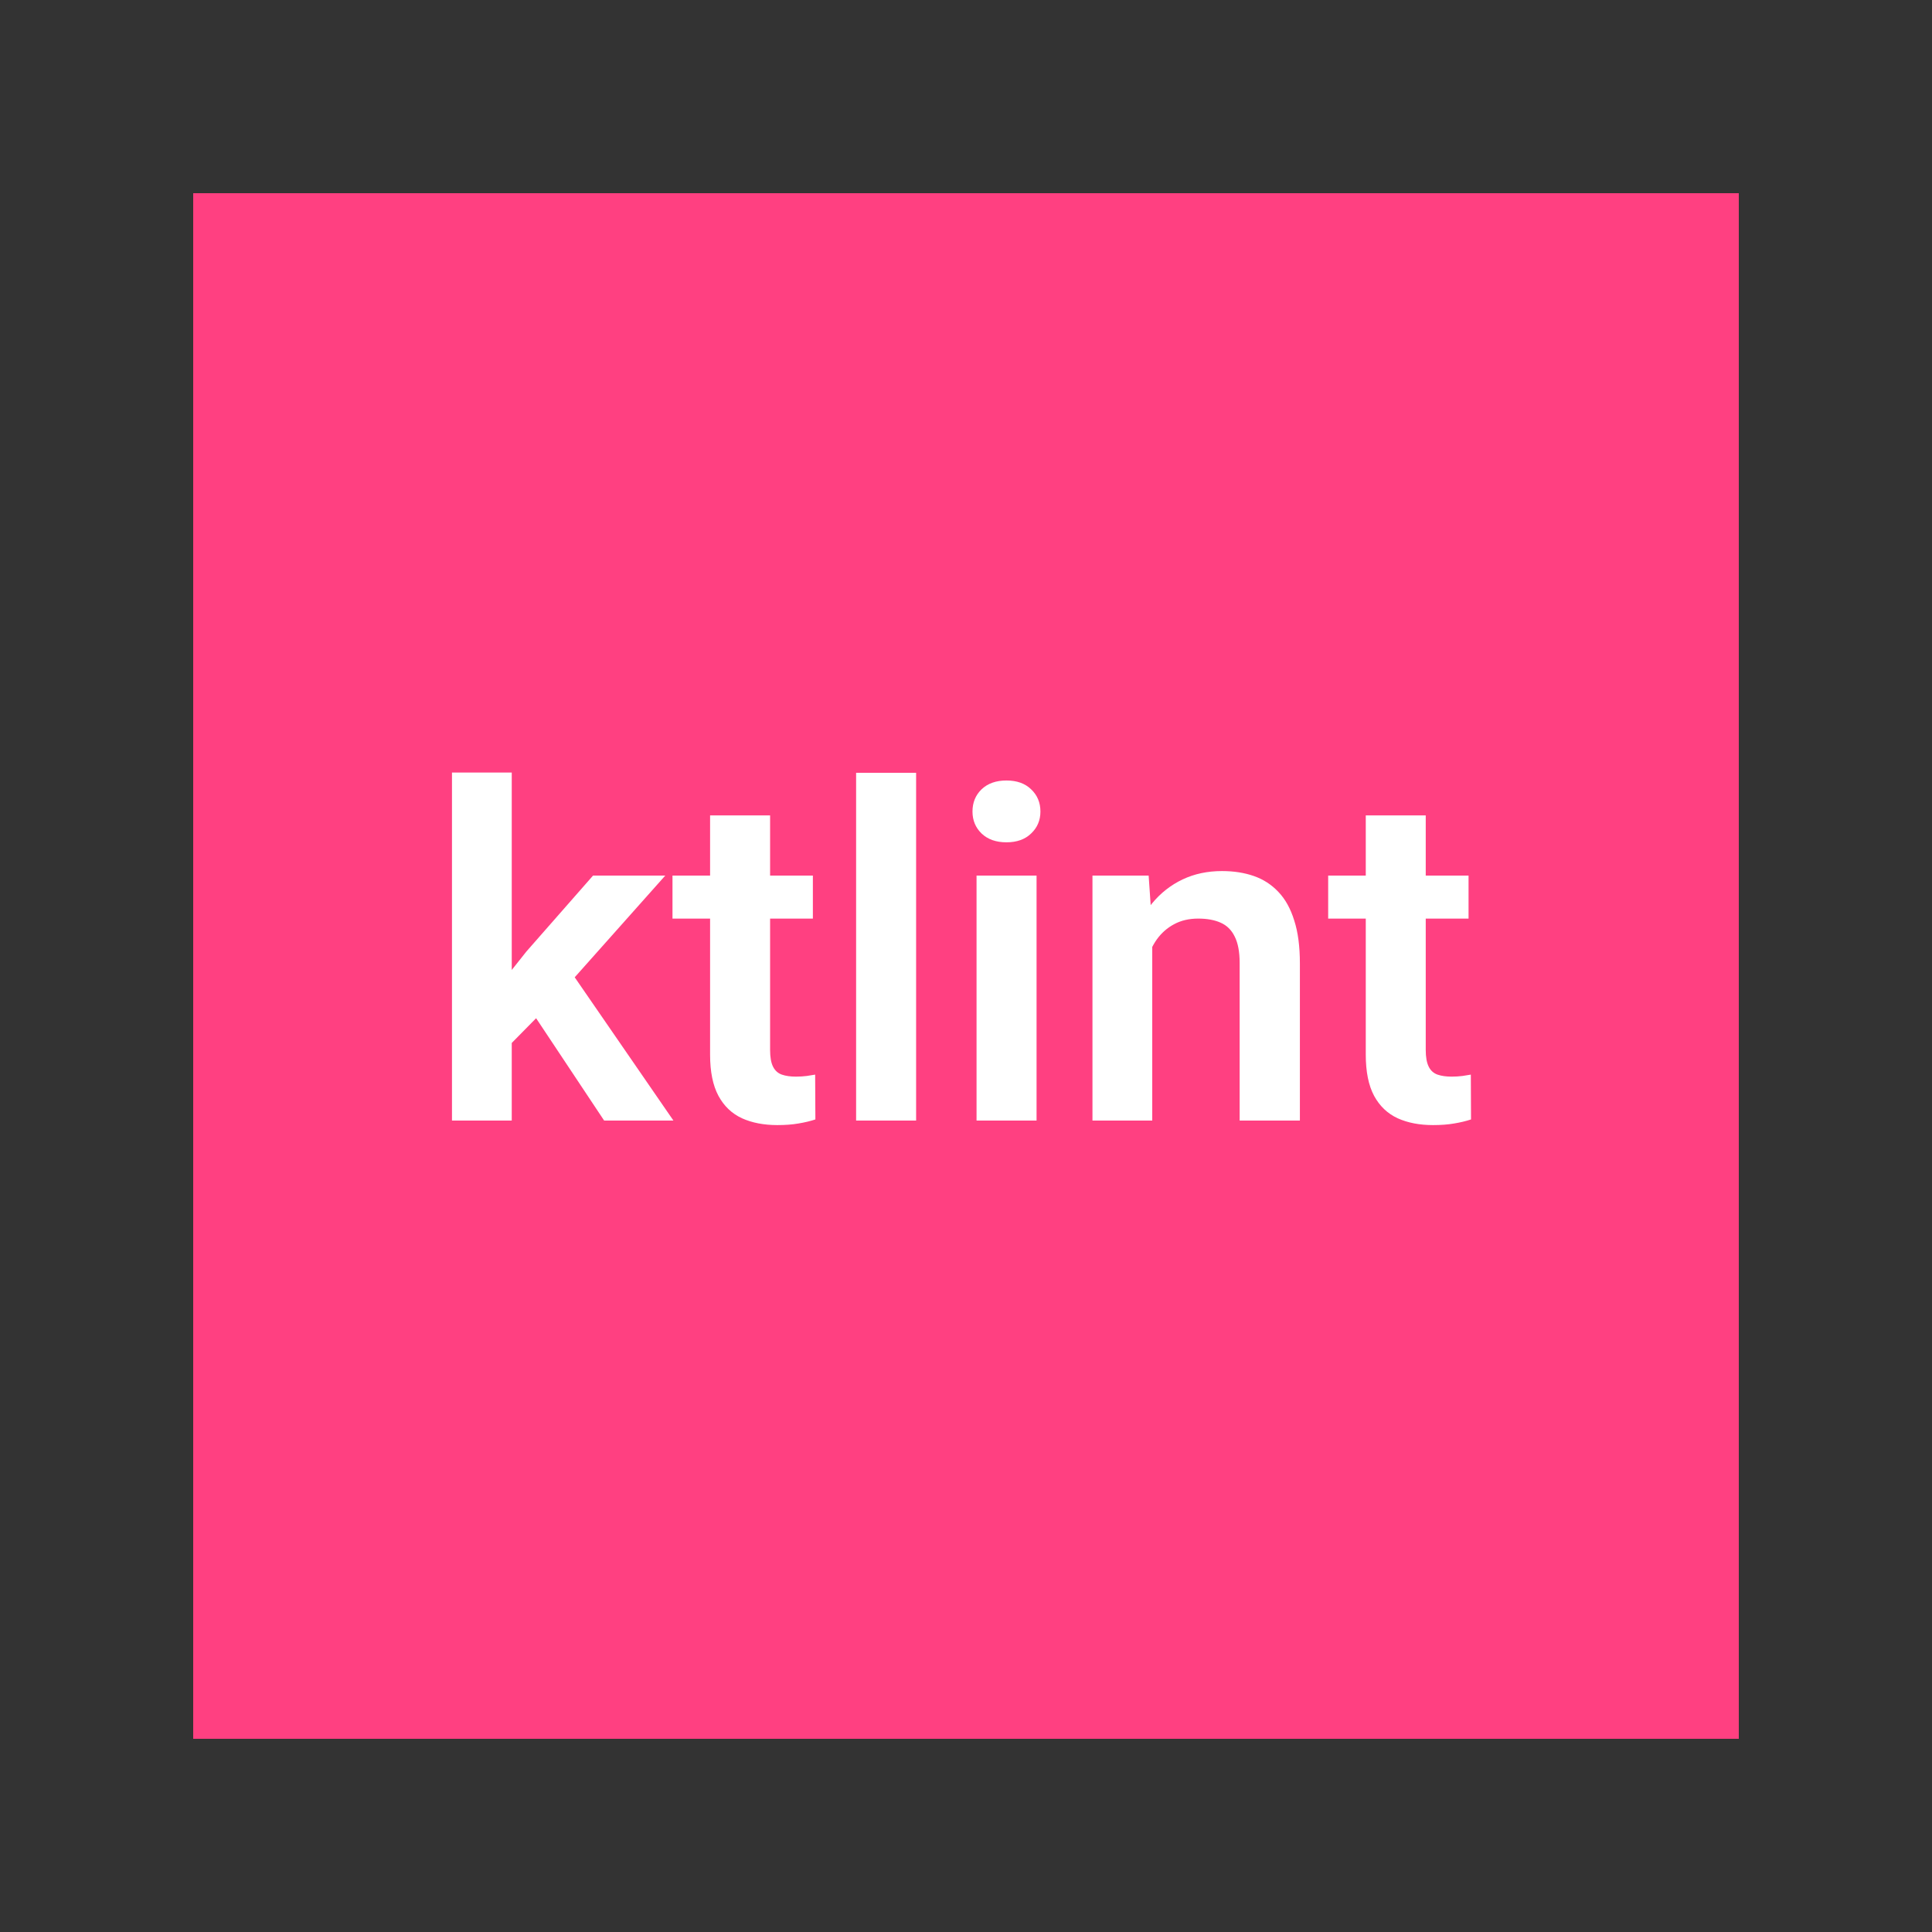 <svg width="50" height="50" viewBox="0 0 50 50" fill="none" xmlns="http://www.w3.org/2000/svg">
<rect x="0" y="0" width="50" height="50" fill="#333333" stroke="none"/>
<rect x="5" y="5" width="40" height="40" fill="#FF4081"/>
<path d="M13.244 19.994V29H11.697V19.994H13.244ZM17.217 22.66L14.457 25.76L12.963 27.277L12.471 26.076L13.625 24.623L15.348 22.66H17.217ZM15.635 29L13.672 26.047L14.703 25.045L17.428 29H15.635Z" fill="white"/>
<path d="M21.037 22.66V23.773H17.404V22.66H21.037ZM18.377 21.102H19.93V27.172C19.93 27.359 19.955 27.504 20.006 27.605C20.057 27.707 20.133 27.775 20.234 27.811C20.336 27.846 20.457 27.863 20.598 27.863C20.699 27.863 20.793 27.857 20.879 27.846C20.965 27.834 21.037 27.822 21.096 27.811L21.102 28.971C20.973 29.014 20.826 29.049 20.662 29.076C20.502 29.104 20.32 29.117 20.117 29.117C19.77 29.117 19.465 29.059 19.203 28.941C18.941 28.82 18.738 28.627 18.594 28.361C18.449 28.092 18.377 27.736 18.377 27.295V21.102Z" fill="white"/>
<path d="M23.709 20V29H22.156V20H23.709Z" fill="white"/>
<path d="M26.826 22.66V29H25.273V22.66H26.826ZM25.168 21.002C25.168 20.771 25.246 20.58 25.402 20.428C25.562 20.275 25.777 20.199 26.047 20.199C26.316 20.199 26.529 20.275 26.686 20.428C26.846 20.58 26.926 20.771 26.926 21.002C26.926 21.229 26.846 21.418 26.686 21.57C26.529 21.723 26.316 21.799 26.047 21.799C25.777 21.799 25.562 21.723 25.402 21.57C25.246 21.418 25.168 21.229 25.168 21.002Z" fill="white"/>
<path d="M29.82 24.014V29H28.273V22.66H29.727L29.82 24.014ZM29.574 25.602H29.117C29.121 25.141 29.184 24.723 29.305 24.348C29.426 23.973 29.596 23.65 29.814 23.381C30.037 23.111 30.301 22.904 30.605 22.76C30.91 22.615 31.25 22.543 31.625 22.543C31.93 22.543 32.205 22.586 32.451 22.672C32.697 22.758 32.908 22.895 33.084 23.082C33.264 23.27 33.4 23.516 33.494 23.82C33.592 24.121 33.641 24.492 33.641 24.934V29H32.082V24.922C32.082 24.633 32.039 24.404 31.953 24.236C31.871 24.068 31.75 23.949 31.59 23.879C31.434 23.809 31.24 23.773 31.01 23.773C30.771 23.773 30.562 23.822 30.383 23.92C30.207 24.014 30.059 24.145 29.938 24.312C29.82 24.48 29.73 24.674 29.668 24.893C29.605 25.111 29.574 25.348 29.574 25.602Z" fill="white"/>
<path d="M38.006 22.66V23.773H34.373V22.66H38.006ZM35.346 21.102H36.898V27.172C36.898 27.359 36.924 27.504 36.975 27.605C37.025 27.707 37.102 27.775 37.203 27.811C37.305 27.846 37.426 27.863 37.566 27.863C37.668 27.863 37.762 27.857 37.848 27.846C37.934 27.834 38.006 27.822 38.065 27.811L38.07 28.971C37.941 29.014 37.795 29.049 37.631 29.076C37.471 29.104 37.289 29.117 37.086 29.117C36.738 29.117 36.434 29.059 36.172 28.941C35.91 28.82 35.707 28.627 35.562 28.361C35.418 28.092 35.346 27.736 35.346 27.295V21.102Z" fill="white"/>
</svg>
